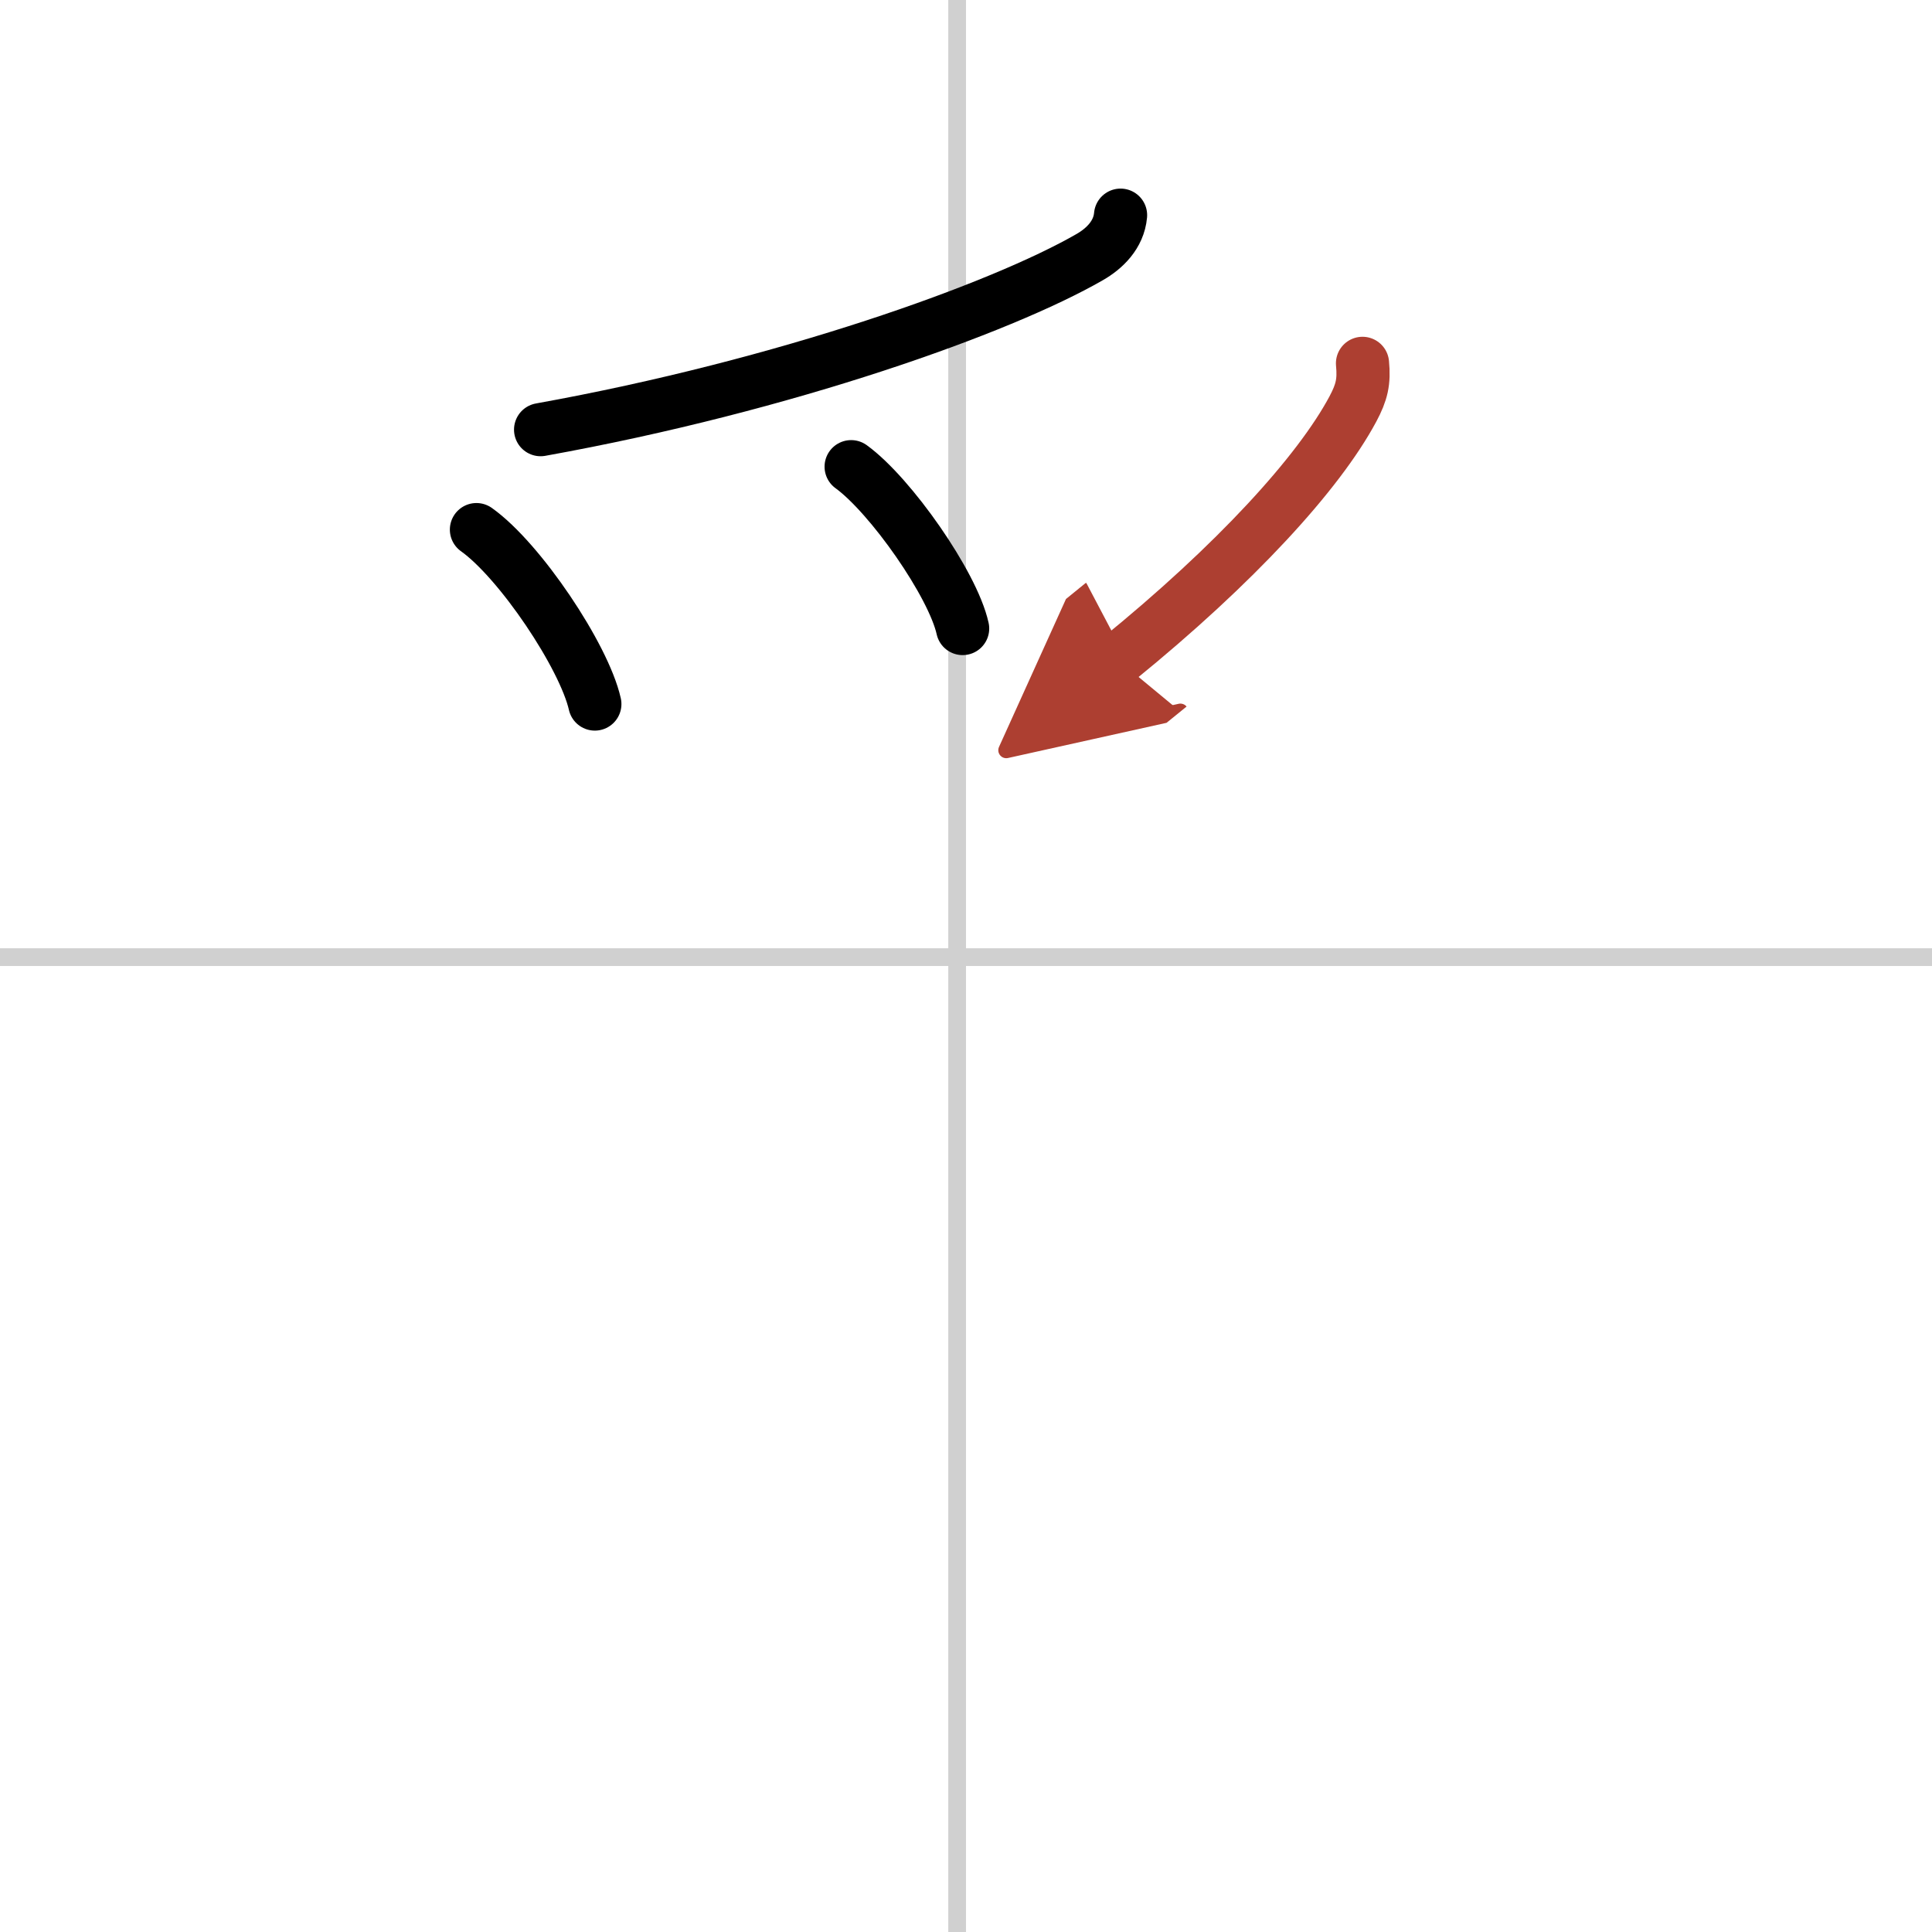 <svg width="400" height="400" viewBox="0 0 109 109" xmlns="http://www.w3.org/2000/svg"><defs><marker id="a" markerWidth="4" orient="auto" refX="1" refY="5" viewBox="0 0 10 10"><polyline points="0 0 10 5 0 10 1 5" fill="#ad3f31" stroke="#ad3f31"/></marker></defs><g fill="none" stroke="#000" stroke-linecap="round" stroke-linejoin="round" stroke-width="3"><rect width="100%" height="100%" fill="#fff" stroke="#fff"/><line x1="54" x2="54" y2="109" stroke="#d0d0d0" stroke-width="1"/><line x2="109" y1="54" y2="54" stroke="#d0d0d0" stroke-width="1"/><path d="m63.22 12.14c-0.1 1.11-0.91 1.89-1.75 2.37-4.97 2.86-17.09 7.23-30.97 9.73"/><path d="m26.88 29.88c2.45 1.74 6.07 7.14 6.68 9.84"/><path d="m48.02 26.33c2.22 1.61 5.74 6.63 6.29 9.13"/><path d="m76.87 20.5c0.1 1.04-0.04 1.63-0.54 2.57-1.93 3.61-6.62 8.75-13.27 14.15" marker-end="url(#a)" stroke="#ad3f31"/></g></svg>
